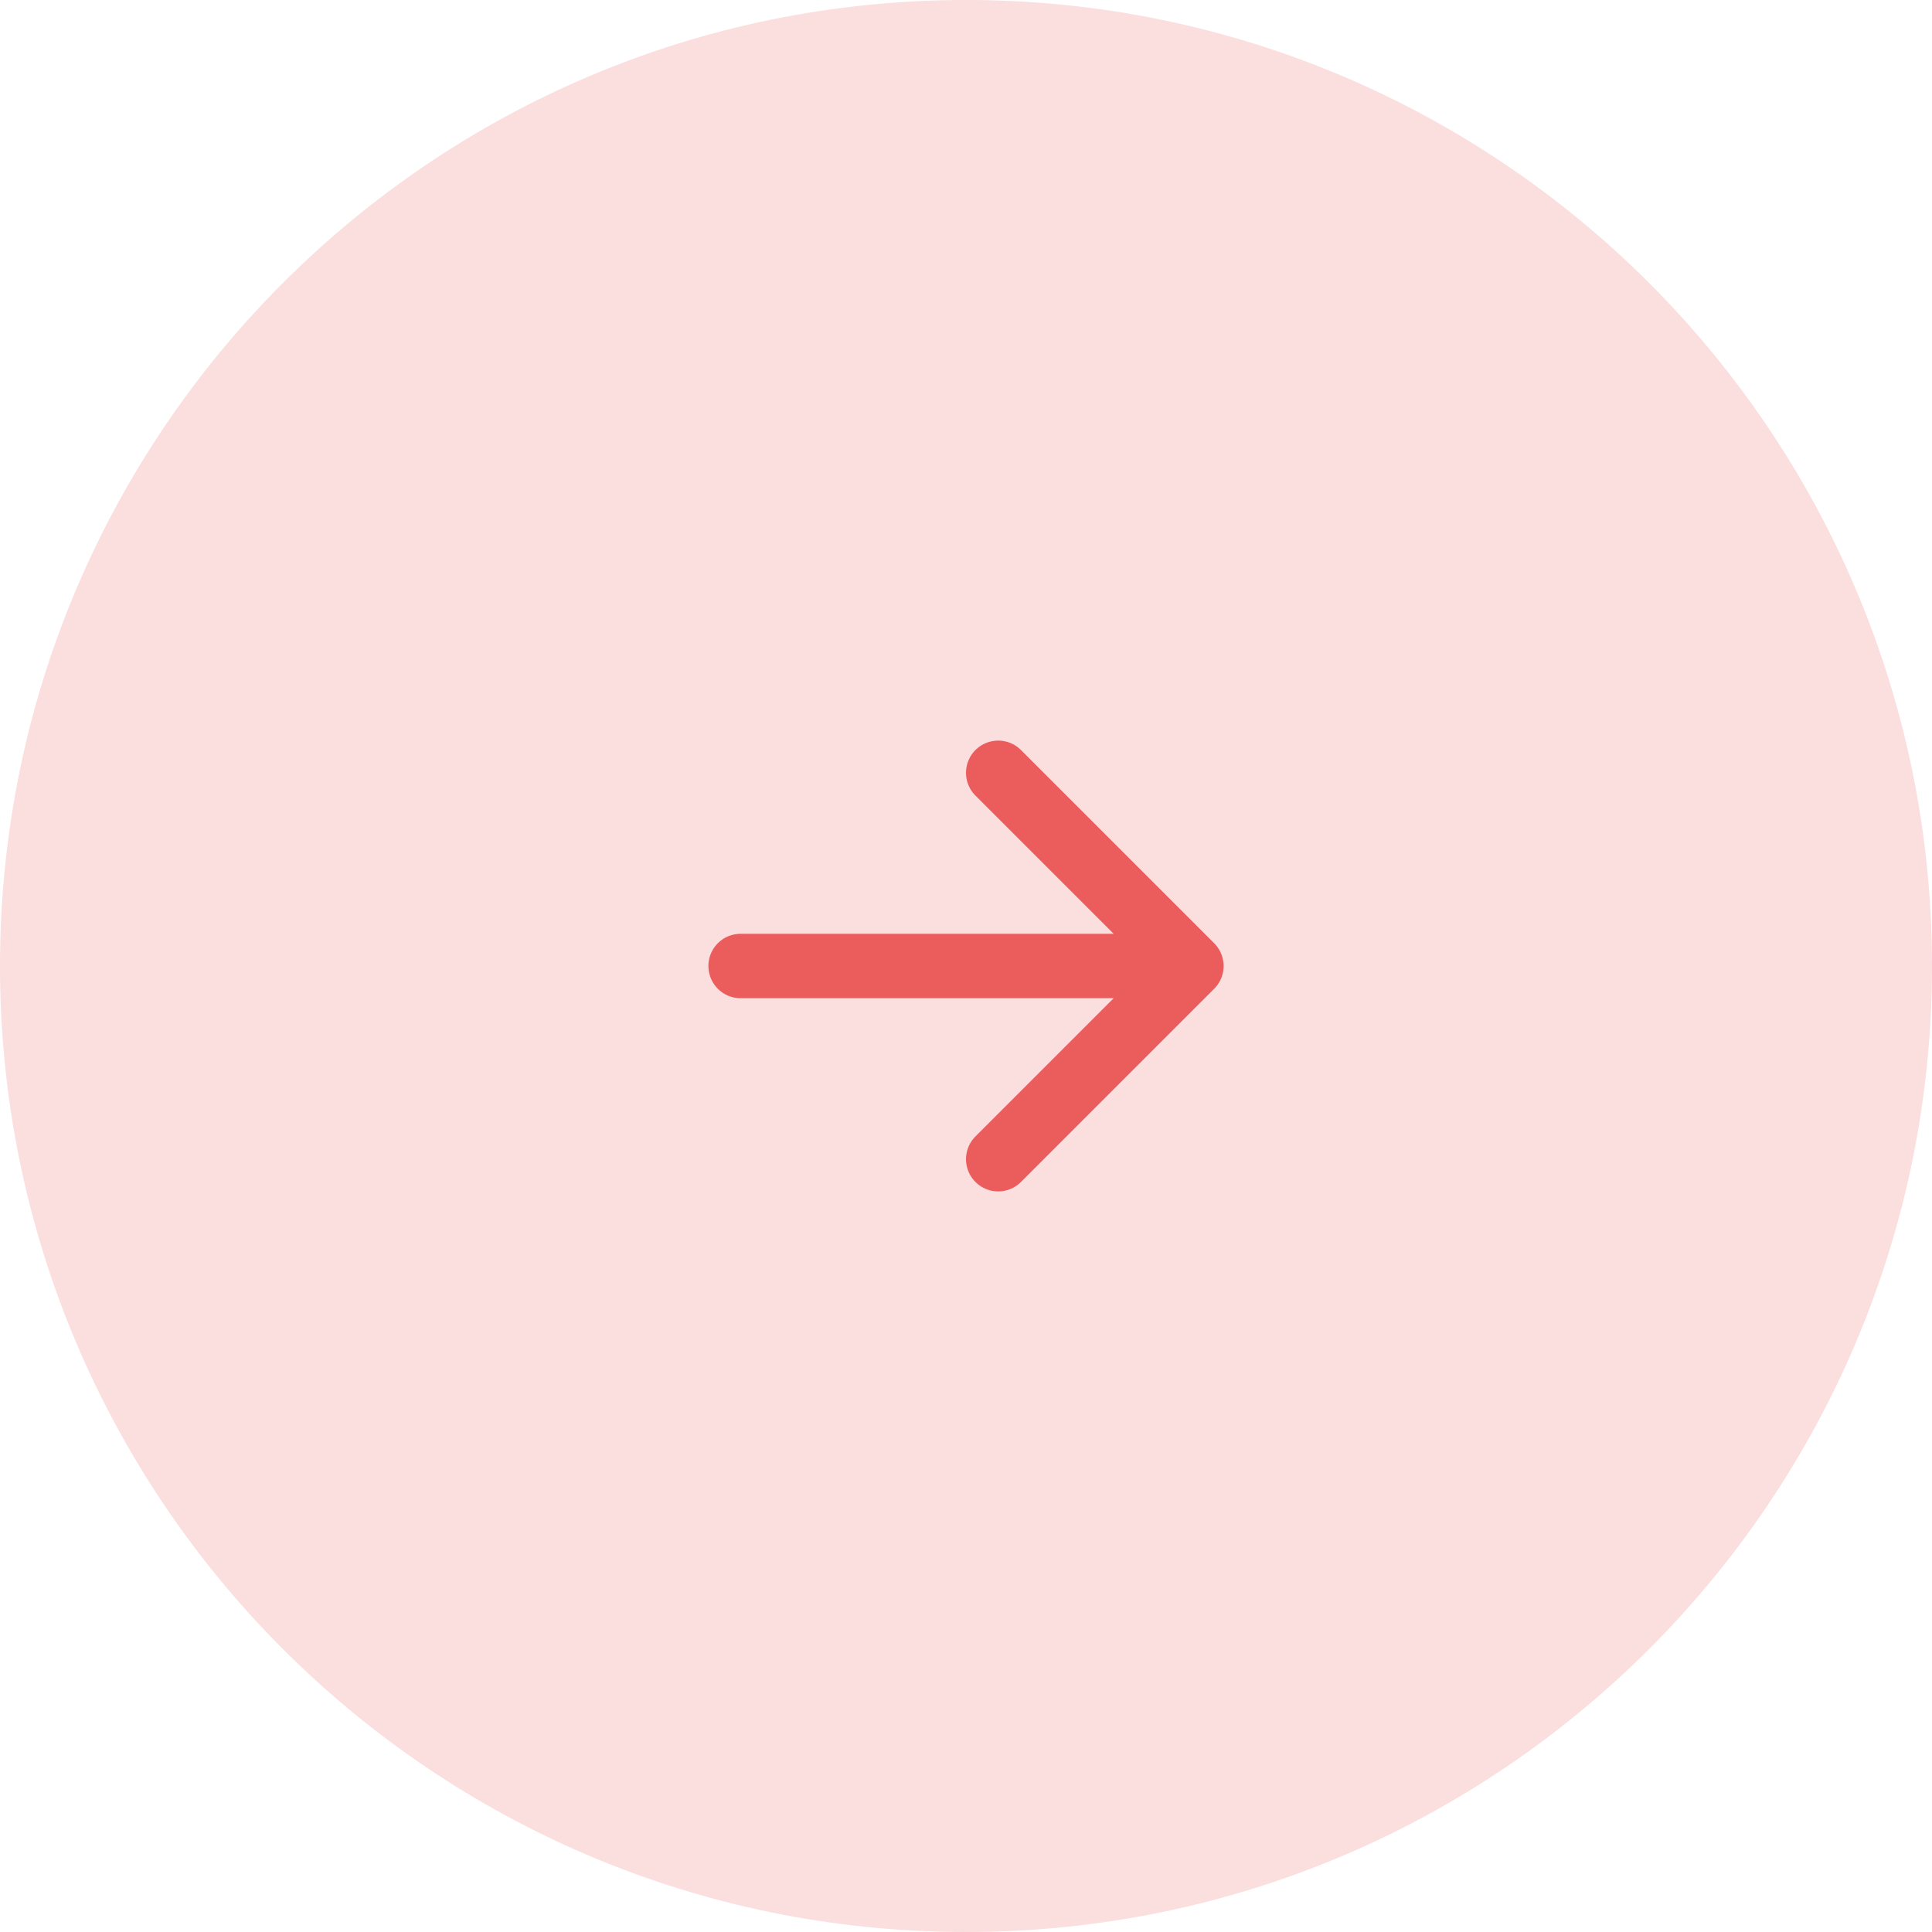 <svg width="60" height="60" viewBox="0 0 60 60" fill="none" xmlns="http://www.w3.org/2000/svg">
    <path d="M0 30C0 13.431 13.431 0 30 0C46.569 0 60 13.431 60 30C60 46.569 46.569 60 30 60C13.431 60 0 46.569 0 30Z" fill="#FBDEDE"/>
    <path d="M37 30L23 30M37 30L31 36M37 30L31 24" stroke="#EB5C5C" stroke-width="2" stroke-linecap="round" stroke-linejoin="round"/>
</svg>